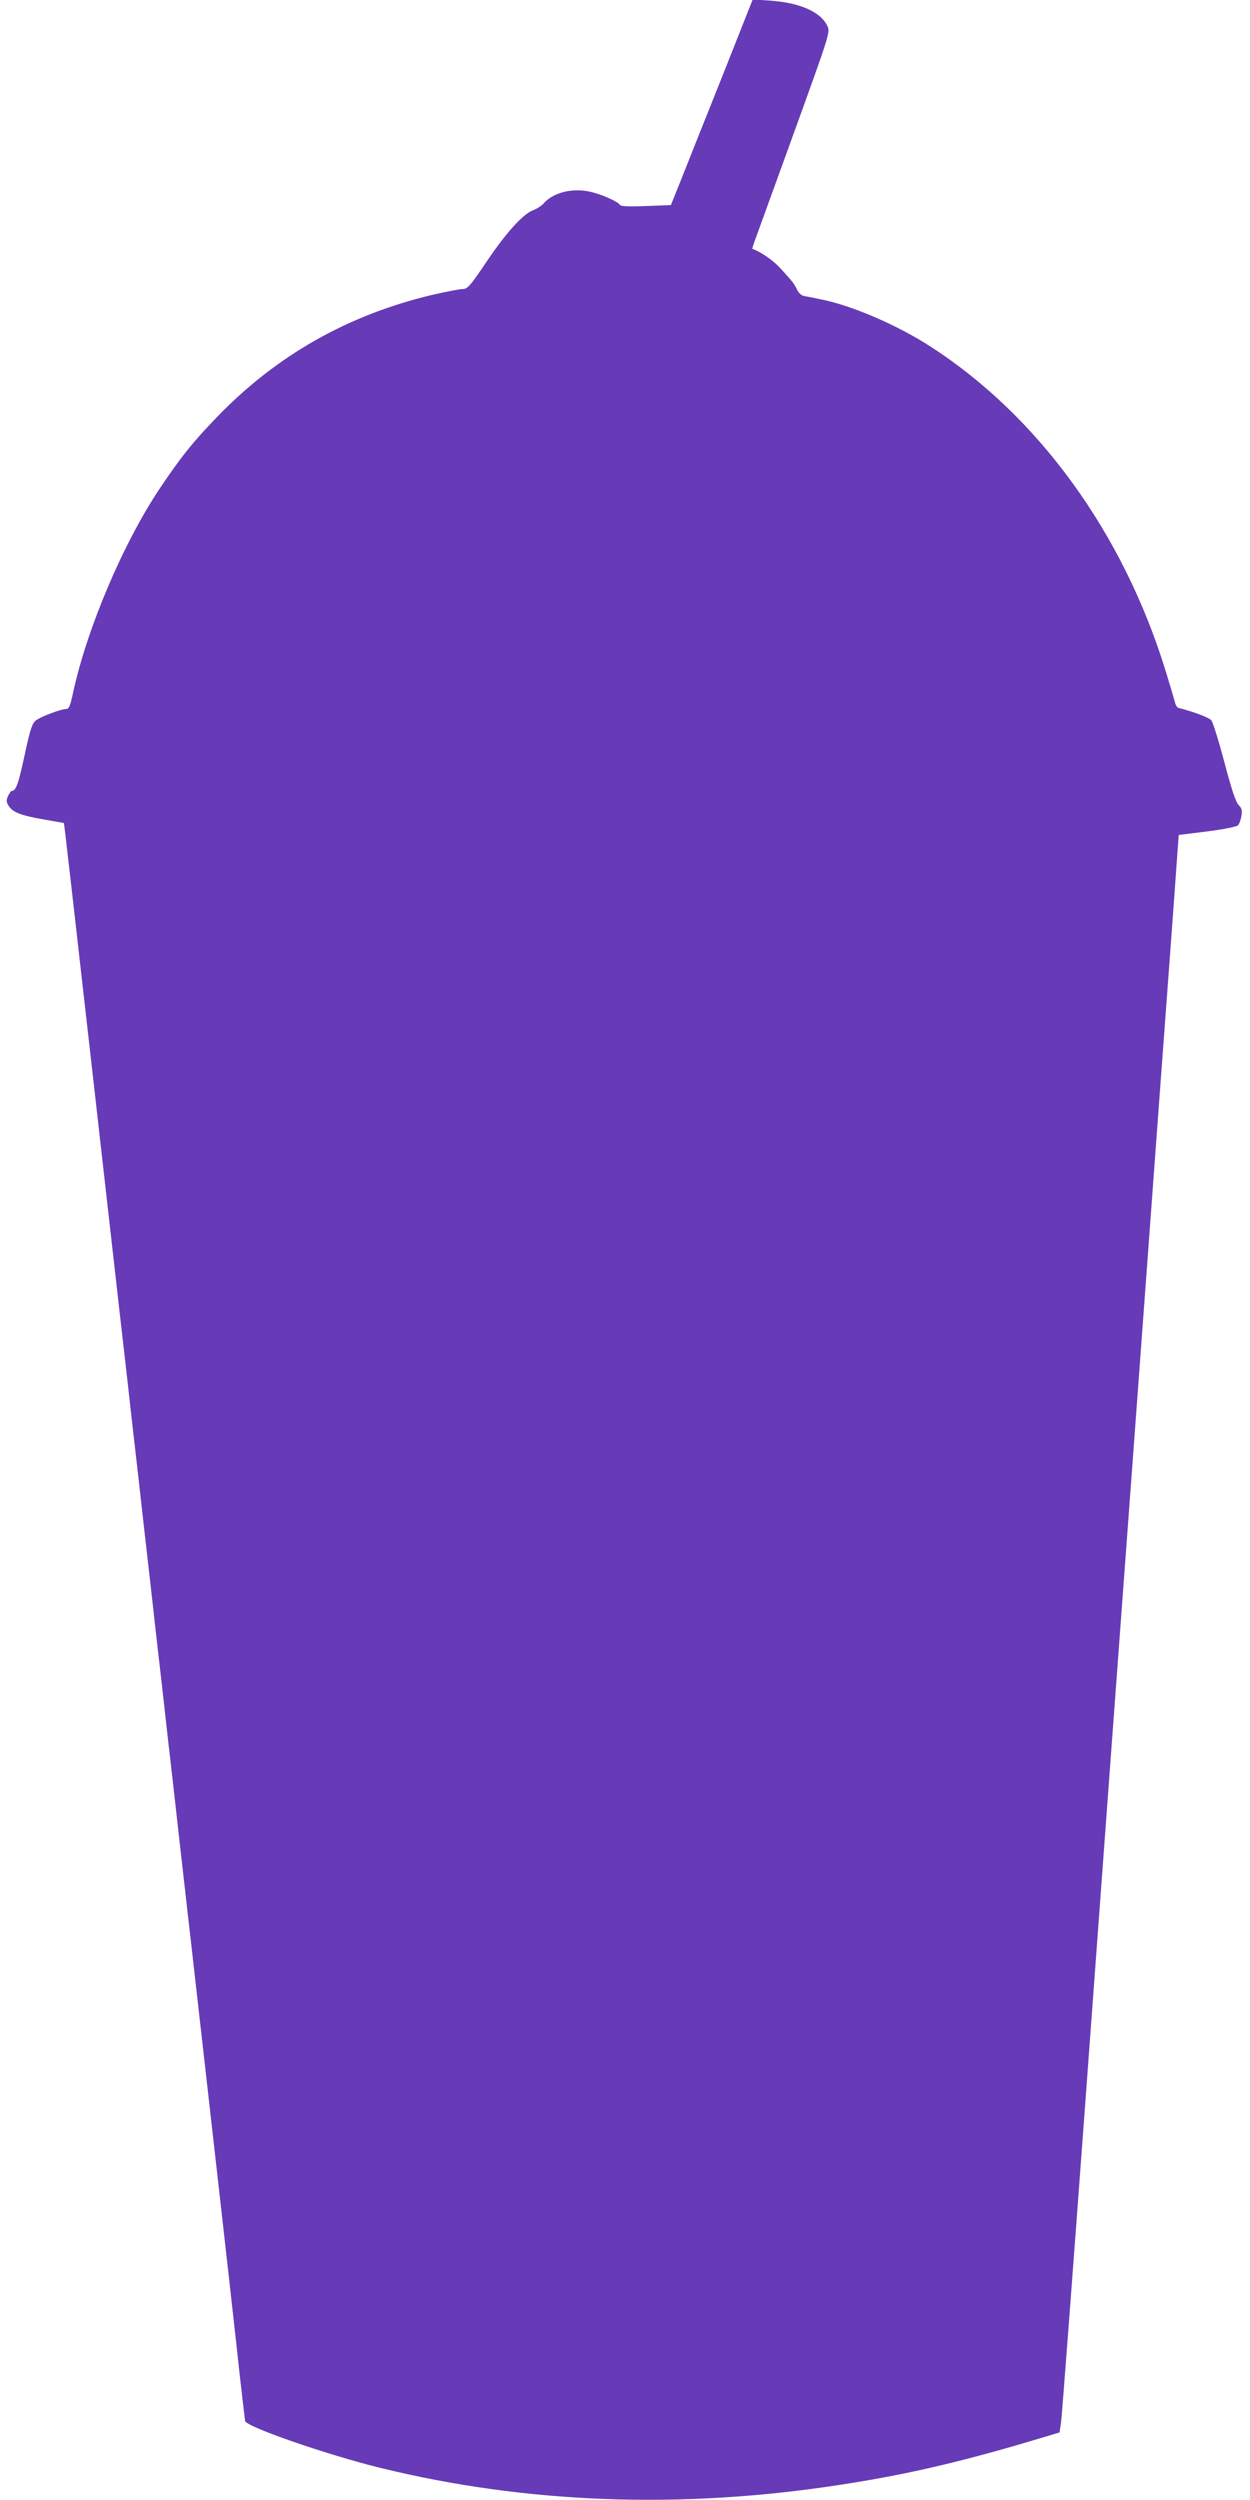 <?xml version="1.0" standalone="no"?>
<!DOCTYPE svg PUBLIC "-//W3C//DTD SVG 20010904//EN"
 "http://www.w3.org/TR/2001/REC-SVG-20010904/DTD/svg10.dtd">
<svg version="1.0" xmlns="http://www.w3.org/2000/svg"
 width="640pt" height="1280pt" viewBox="0 0 640 1280"
 preserveAspectRatio="xMidYMid meet">
<g transform="translate(0,1280) scale(0.1,-0.1)"
fill="#673ab7" stroke="none">
<path d="M3696 12404 c-88 -220 -182 -456 -210 -527 l-51 -127 -127 -5 c-81
-3 -129 -2 -133 5 -12 19 -99 57 -157 69 -94 20 -190 -7 -238 -64 -8 -9 -31
-24 -52 -32 -53 -21 -140 -118 -243 -272 -79 -117 -92 -131 -117 -131 -16 0
-86 -14 -156 -30 -432 -103 -794 -309 -1097 -621 -127 -131 -192 -213 -297
-370 -189 -283 -373 -718 -444 -1046 -13 -63 -21 -83 -34 -83 -28 0 -134 -40
-158 -60 -18 -15 -29 -50 -57 -181 -31 -144 -43 -178 -66 -179 -3 0 -11 -12
-18 -26 -10 -22 -9 -31 4 -51 22 -33 62 -48 181 -69 54 -9 100 -18 101 -18 2
-1 42 -356 173 -1511 -89 785 344 -3039 120 -1060 17 -146 44 -384 60 -530 17
-146 44 -384 60 -530 17 -146 44 -384 60 -530 17 -146 44 -384 60 -530 17
-146 44 -384 60 -530 17 -146 43 -383 60 -527 93 -822 195 -1720 231 -2048 22
-206 43 -380 44 -386 9 -30 418 -172 690 -239 745 -183 1534 -213 2345 -89
357 54 650 123 1075 252 l60 18 8 55 c4 29 59 754 122 1609 63 855 182 2471
265 3590 82 1119 165 2235 183 2480 l32 445 145 18 c80 10 151 24 158 31 7 7
15 28 18 48 5 28 2 40 -14 56 -15 15 -37 82 -73 219 -29 109 -59 206 -67 215
-12 14 -85 42 -169 64 -7 2 -15 16 -18 31 -4 15 -25 87 -47 158 -217 705 -651
1304 -1203 1660 -172 112 -411 214 -570 244 -33 7 -69 14 -81 16 -11 3 -26 16
-32 30 -14 30 -21 40 -85 110 -37 41 -100 85 -145 101 -1 0 4 18 12 40 8 21
98 271 201 554 184 509 186 515 171 547 -34 73 -143 120 -296 130 l-86 6 -158
-399z"/>
</g>
</svg>
